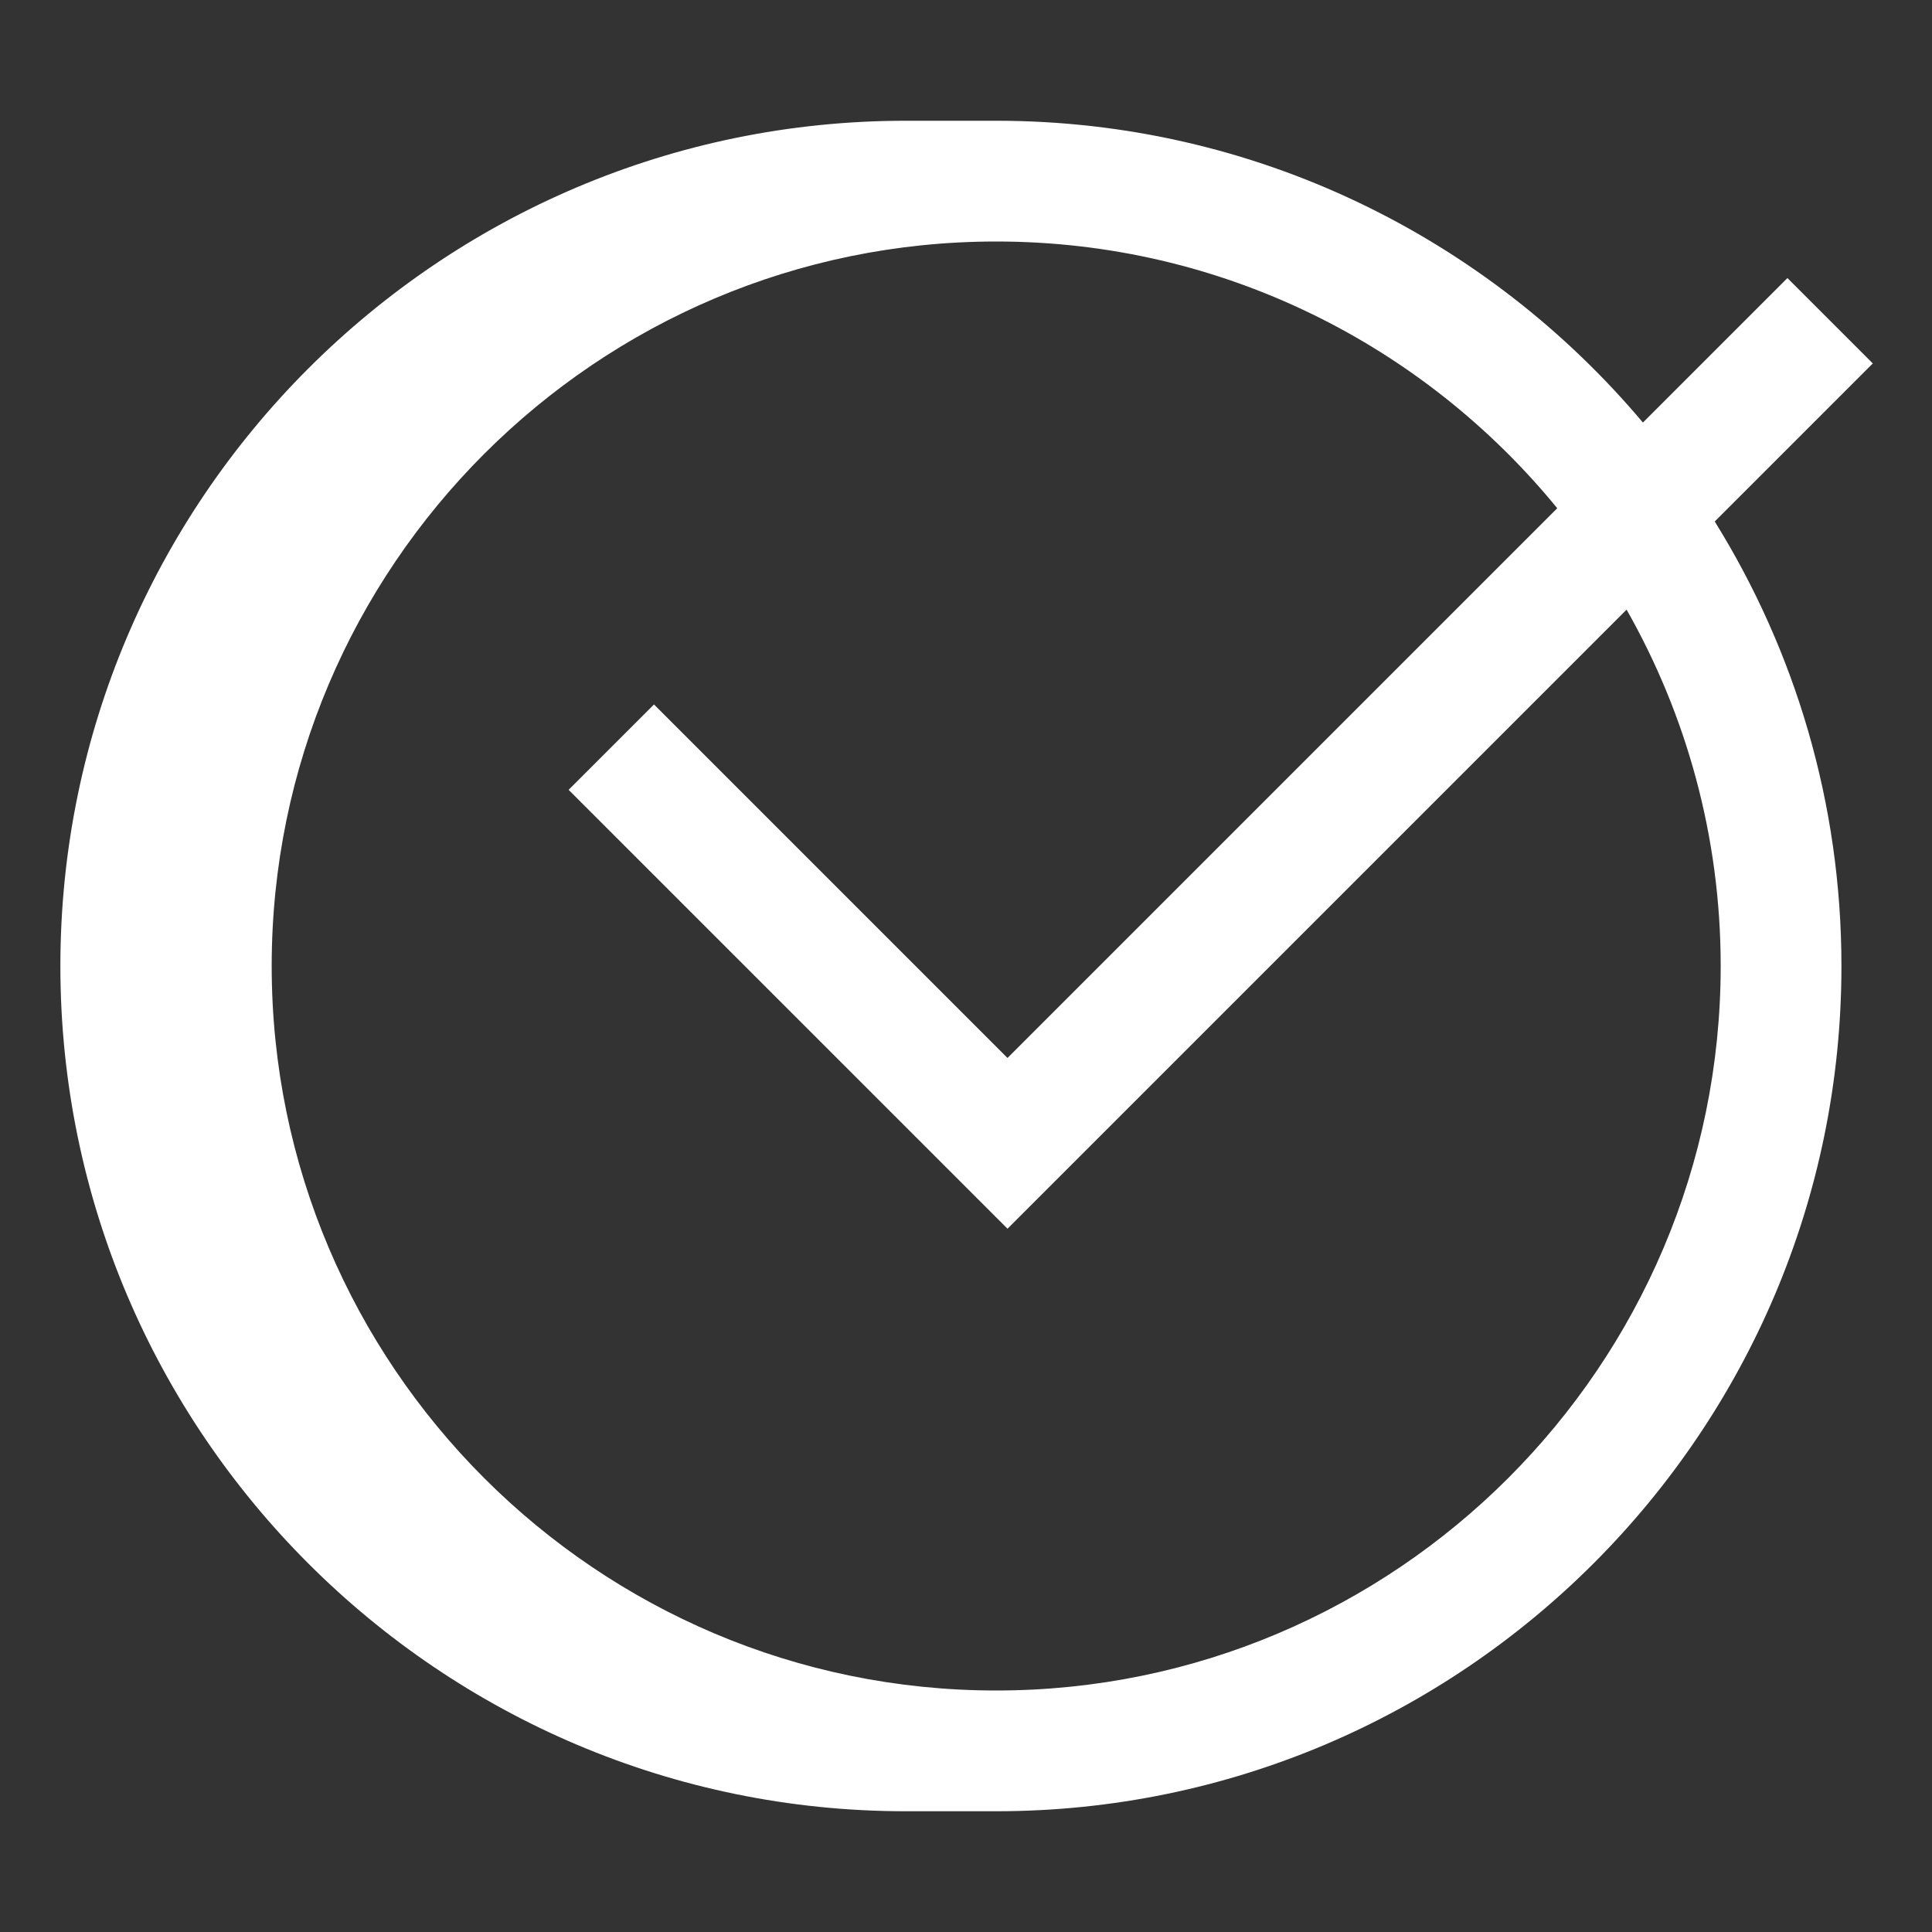 <svg fill="#FFFFFF" xmlns="http://www.w3.org/2000/svg"  viewBox="0 0 64 64" width="64px" height="64px"><rect x="0" y="0" width="64" height="64" fill="#333333" stroke="none"/><path d="M 30 4 C 14.561 4 2 16.561 2 32 C 2 47.439 14.561 60 30 60 L 33 60 C 48.439 60 61 47.439 61 32 C 61 26.601 59.461 21.556 56.803 17.275 L 62.039 12.039 L 59.211 9.211 L 54.424 13.998 C 49.283 7.89 41.589 4 33 4 L 30 4 z M 33 8 C 40.486 8 47.181 11.447 51.586 16.836 L 33.375 35.047 L 21.664 23.336 L 18.836 26.164 L 33.375 40.703 L 53.883 20.195 C 55.863 23.684 57 27.71 57 32 C 57 45.234 46.233 56 33 56 C 19.767 56 9 45.234 9 32 C 9 18.766 19.767 8 33 8 z"/></svg>
